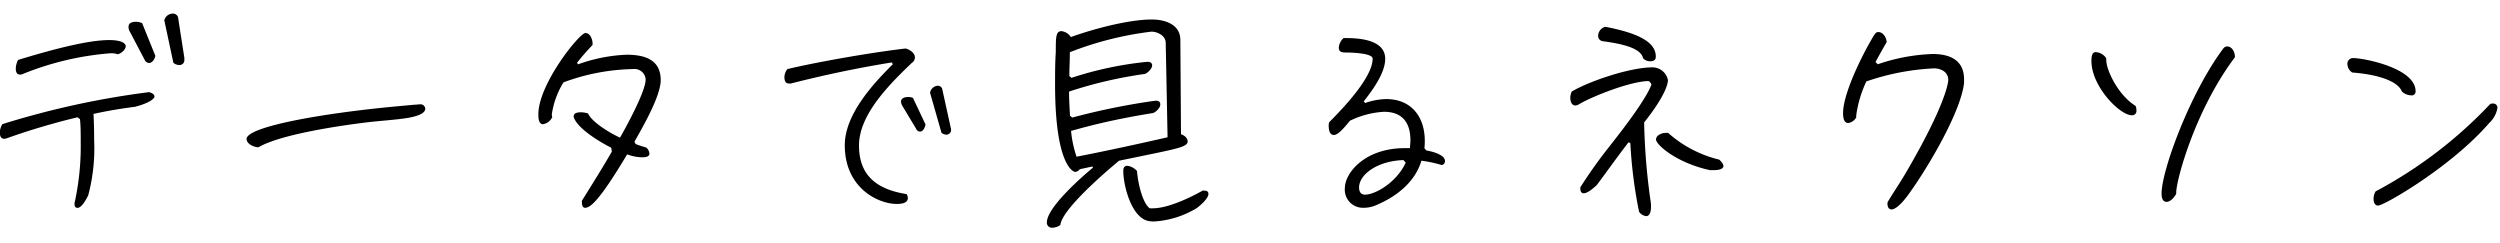 <svg id="レイヤー_1" data-name="レイヤー 1" xmlns="http://www.w3.org/2000/svg" viewBox="0 0 350 34"><path d="M10.43,28.46a36.82,36.82,0,0,0,.87-8.58c0-1.12,0-2.18-.1-3.2l-.35-.26A96.88,96.88,0,0,0,1,19.34a1.13,1.13,0,0,1-.41.09c-.45,0-.61-.38-.61-.83a2.29,2.29,0,0,1,.35-1.22A118.9,118.9,0,0,1,20.86,12.9c.42.1.77.32.77.61s-.67.9-2.72,1.44c-1.82.23-3.81.55-5.82,1,.06,1.12.09,2.37.09,3.68a25.56,25.56,0,0,1-.83,7.72c-.67,1.34-1.15,1.75-1.5,1.75s-.42-.28-.42-.6Zm5-21A41.08,41.08,0,0,0,3.14,10.38a.82.82,0,0,1-.36.06c-.41,0-.57-.35-.57-.83a2.77,2.77,0,0,1,.32-1.22c4.38-1.34,9.66-2.78,12.73-2.78,2.34,0,2.34.77,2.34.86,0,.51-.74,1.09-1.15,1.12A2.49,2.49,0,0,0,15.45,7.46ZM18.11,4.3A1.13,1.13,0,0,1,18,3.72c0-.48.45-.67,1-.67a2.14,2.14,0,0,1,.9.19l1.85,4.58c-.13.6-.51,1-.89,1a.74.74,0,0,1-.61-.45ZM23,2.83a1.26,1.26,0,0,1,1.18-.93.77.77,0,0,1,.74.48l.89,5.72c0,.1,0,.16,0,.26a.67.67,0,0,1-.71.74,1.22,1.22,0,0,1-.83-.32Z"/><path d="M58,14.66c.32,0,.61-.06.93-.06a.68.68,0,0,1,.61.61c0,1.09-2.91,1.37-3.71,1.47-1.41.16-2.79.26-4.2.42-3.77.44-12.35,1.69-15.45,3.52-.58,0-1.66-.45-1.66-1.16,0-1.72,10.49-3.58,20.67-4.54Z"/><path d="M89,20.17a14,14,0,0,0,1.47.48,1.28,1.28,0,0,1,.45.83c0,.51-.64.54-1,.54a6.24,6.24,0,0,1-2.12-.41c-3.93,6.59-5.18,7.48-5.88,7.48-.39,0-.45-.47-.45-.73a.69.69,0,0,1,0-.26c1.41-2.27,2.85-4.54,4.19-6.88l-.09-.54c-1.48-.74-4.74-2.66-5.25-4.29a.24.24,0,0,1,0-.13c0-.48.64-.54,1-.54a3.61,3.61,0,0,1,1,.16c.61,1.31,3.23,2.82,4.48,3.39.87-1.5,3.59-6.49,3.59-8.13A1.55,1.55,0,0,0,89,9.67a1.35,1.35,0,0,0-.38,0,29.48,29.48,0,0,0-9.73,1.86,11.74,11.74,0,0,0-1.63,4.44,1,1,0,0,0,.06.42,1.73,1.73,0,0,1-1.31,1c-.61,0-.64-.93-.64-1.38,0-4.25,5.76-11.39,6.59-11.39.68,0,1,.93,1,1.47,0,.07,0,.13,0,.2-.76.8-1.5,1.63-2.17,2.49l.13.23a22.58,22.58,0,0,1,6.81-1.35c2.5,0,4.77.67,4.77,3.55,0,2.28-2.59,6.69-3.68,8.64Z"/><path d="M124.86,8.74c-4.77.77-9.47,1.76-14.14,2.95a1,1,0,0,1-.29,0c-.45,0-.61-.42-.61-.8a1.81,1.81,0,0,1,.42-1.22c3.84-.92,11.33-2.27,16.54-2.88.55.13,1.31.61,1.31,1.25a.93.93,0,0,1-.44.77c-3,2.88-7.39,7.17-7.39,11.55s2.68,6.18,6.68,6.82a1.41,1.41,0,0,1,.16.54c0,.77-1,.83-1.57.83-2.52,0-7.26-2.17-7.26-8.22,0-4.26,3.87-8.51,6.72-11.33Zm1.47,6.08a1.41,1.41,0,0,1-.19-.6c0-.48.55-.64,1-.64a1.73,1.73,0,0,1,.67.12l1.76,3.72c-.06.41-.32,1-.76,1a.59.59,0,0,1-.55-.39ZM130.21,13a1.18,1.18,0,0,1,1.08-1,.65.65,0,0,1,.61.41l1.19,5.41a1.28,1.28,0,0,1,.06.32.65.65,0,0,1-.67.71,1.08,1.08,0,0,1-.67-.26Z"/><path d="M156.67,22.5c-2.17,1.8-8,6.85-8.22,9a2,2,0,0,1-1.12.38.7.7,0,0,1-.77-.74c0-2.08,4.83-6.33,6.46-7.67l-.09-.16-1.76.38a.88.88,0,0,1-.67.38s-2.79-.38-2.79-12.28c0-1.51,0-3,.1-4.48,0-2.08,0-2.95.8-2.95a1.81,1.81,0,0,1,1.31.83v0C153,4.07,158,2.73,161.25,2.73c1.85,0,4,.67,4,2.88l.09,13.18c.39.13.93.48.93,1,0,.67-1.09.93-4.22,1.6ZM163.2,6c0-1-1.15-1.57-2-1.57a46.5,46.5,0,0,0-11.42,2.88c0,1.12-.07,2.21-.07,3.33l.29.26a49.32,49.32,0,0,1,10.56-2.24h.13c.32,0,.61.12.61.51s-.55,1-1,1.18a60.31,60.31,0,0,0-10.63,2.47c0,1.12.07,2.27.13,3.39l.32.25a95.68,95.68,0,0,1,11.62-2.36s.09,0,.16,0a.49.49,0,0,1,.54.52c0,.48-.54,1-1,1.21-.13,0-2.91.48-3.36.58-2.72.51-5.44,1.15-8.13,1.92a15.39,15.39,0,0,0,.77,3.61c4.26-.83,8.51-1.76,12.74-2.72Zm5.41,20.7h.09a.43.43,0,0,1,.48.45c0,.64-1.15,1.63-1.66,2a13,13,0,0,1-6,1.86,3.69,3.69,0,0,1-.87-.1c-2.27-.6-3.39-4.92-3.39-7,0-.38.13-.7.58-.7a2.24,2.24,0,0,1,1.34.73c.22,2.47,1,4.71,1.79,5.22a2.27,2.27,0,0,0,.45,0c2.08,0,5.18-1.47,7-2.5Z"/><path d="M199.68,21.06c.73.13,2.62.55,2.62,1.51a.55.55,0,0,1-.45.54A17.09,17.09,0,0,0,199,22.5c-.9,3-3.46,5-6.31,6.21a4.34,4.34,0,0,1-1.82.38,2.53,2.53,0,0,1-2.59-2.75c0-2.14,2.81-5.6,8.38-5.6.26,0,.48,0,.74,0,0-.36.06-.71.06-1.09,0-2.47-1.12-4-3.71-4A12.51,12.51,0,0,0,189,16.9c-.45.52-1.57,2-2.24,2s-.74-.83-.74-1.28a1.22,1.22,0,0,1,.07-.51c1.82-1.83,6.08-6.24,6.08-8.9,0-.8-3.17-.86-3.84-.86-.48,0-.9-.1-.9-.67a2,2,0,0,1,.67-1.35h.36c2.08,0,5.47.32,5.47,2.91,0,2-1.83,4.45-3,5.95l.19.23a9.38,9.38,0,0,1,2.94-.55c3.52,0,5.41,2.47,5.41,5.86,0,.32,0,.64-.06,1Zm-3.2,1.35c-3.71.13-6.21,2.05-6.21,3.84,0,.57.23,1,.83,1,1.41,0,4.39-1.66,5.7-4.48Z"/><path d="M228,19.91c-1.54,2-3.26,4.42-4.45,6-.89.83-1.47,1.15-1.82,1.15s-.48-.29-.48-.61c0-.06,0-.16,0-.23a66.14,66.14,0,0,1,4-5.63c2.37-3,5.15-6.68,5.95-8.73a.91.91,0,0,0-.38-.51c-2.43,0-7.78,2.08-9.73,3.23a1.07,1.07,0,0,1-.54.19c-.48,0-.71-.51-.71-1.06a2.25,2.25,0,0,1,.2-.89c2.3-1.38,8.06-3.39,11.32-3.39a2.2,2.2,0,0,1,2.15,1.79c0,.25-.07,1.82-3.33,5.92a89,89,0,0,0,.9,11,4.3,4.3,0,0,1,.06.84c0,.86-.29,1.28-.67,1.28a1.44,1.44,0,0,1-1-.61,64.39,64.39,0,0,1-1.22-9.6ZM224.38,5.77a.75.75,0,0,1-.64-.77,1.34,1.34,0,0,1,1-1.25c4.86.93,7.07,2.24,7.07,4.16,0,.29-.07.67-.77.67a1.36,1.36,0,0,1-1-.41C229.79,7.14,228.51,6.31,224.38,5.77Zm7.46,13.76c0-.51.67-.93,1.41-.93l.28,0a16.63,16.63,0,0,0,7.17,3.75c.26.25.58.6.58.89s-.32.58-1.38.58c-.16,0-.32,0-.51,0C234.65,22.79,231.84,20.23,231.84,19.53Z"/><path d="M262.88,9a26.23,26.23,0,0,1,7.71-1.44c2.4,0,4.38.86,4.38,3.55,0,.19,0,.35,0,.51-.48,4.13-5.09,11.84-7.52,15.23-.41.61-1.76,2.47-2.65,2.47-.39,0-.55-.39-.55-.74,0,0,0-.22,0-.25.76-1.29,1.59-2.5,2.36-3.78,6.11-10.37,6.15-13.31,6.15-13.34,0-1.16-1.06-1.64-2-1.64a34,34,0,0,0-9.47,1.83,16.24,16.24,0,0,0-1.41,4.7,1.12,1.12,0,0,0,0,.32,1.53,1.53,0,0,1-1.12.8c-.67,0-.73-.86-.73-1.37,0-2.53,2.17-7,3.36-9.22,1.12-2,1.18-2.14,1.59-2.14.68,0,1.12.8,1.16,1.4-.55.93-1.06,1.86-1.57,2.79Z"/><path d="M299.1,15.46a.6.6,0,0,1-.64.68c-1.66,0-5.66-4-5.66-7.62,0-1.09.32-1.22.64-1.22a1.9,1.9,0,0,1,1.44.87.64.64,0,0,0,0,.25c0,1.38,1.63,4.87,4.09,6.4A1.44,1.44,0,0,1,299.1,15.46Zm4.23,12.8c-.58,0-.71-.6-.71-1.18,0-3.17,3.94-14,8.64-20.29a.72.72,0,0,1,.55-.29c.54,0,1.08.58,1.08,1.51-5.63,7.49-8.22,17.28-8.22,18.94v.19C304.22,27.91,303.71,28.26,303.33,28.26Z"/><path d="M329.31,10.15A1.44,1.44,0,0,1,328.64,9a.78.78,0,0,1,.8-.87c1.44,0,8.74,1.38,8.74,4.64a.53.53,0,0,1-.61.58,2,2,0,0,1-1.31-.54C335.87,11.69,333.79,10.5,329.31,10.15ZM349,14.5a.57.57,0,0,1,.64.61,3.64,3.64,0,0,1-1.12,2.08c-5.31,6.15-14.75,11.59-15.58,11.59-.45,0-.64-.42-.64-.93a2,2,0,0,1,.29-1.06,61.94,61.94,0,0,0,16.06-12.25A1,1,0,0,1,349,14.5Z"/></svg>